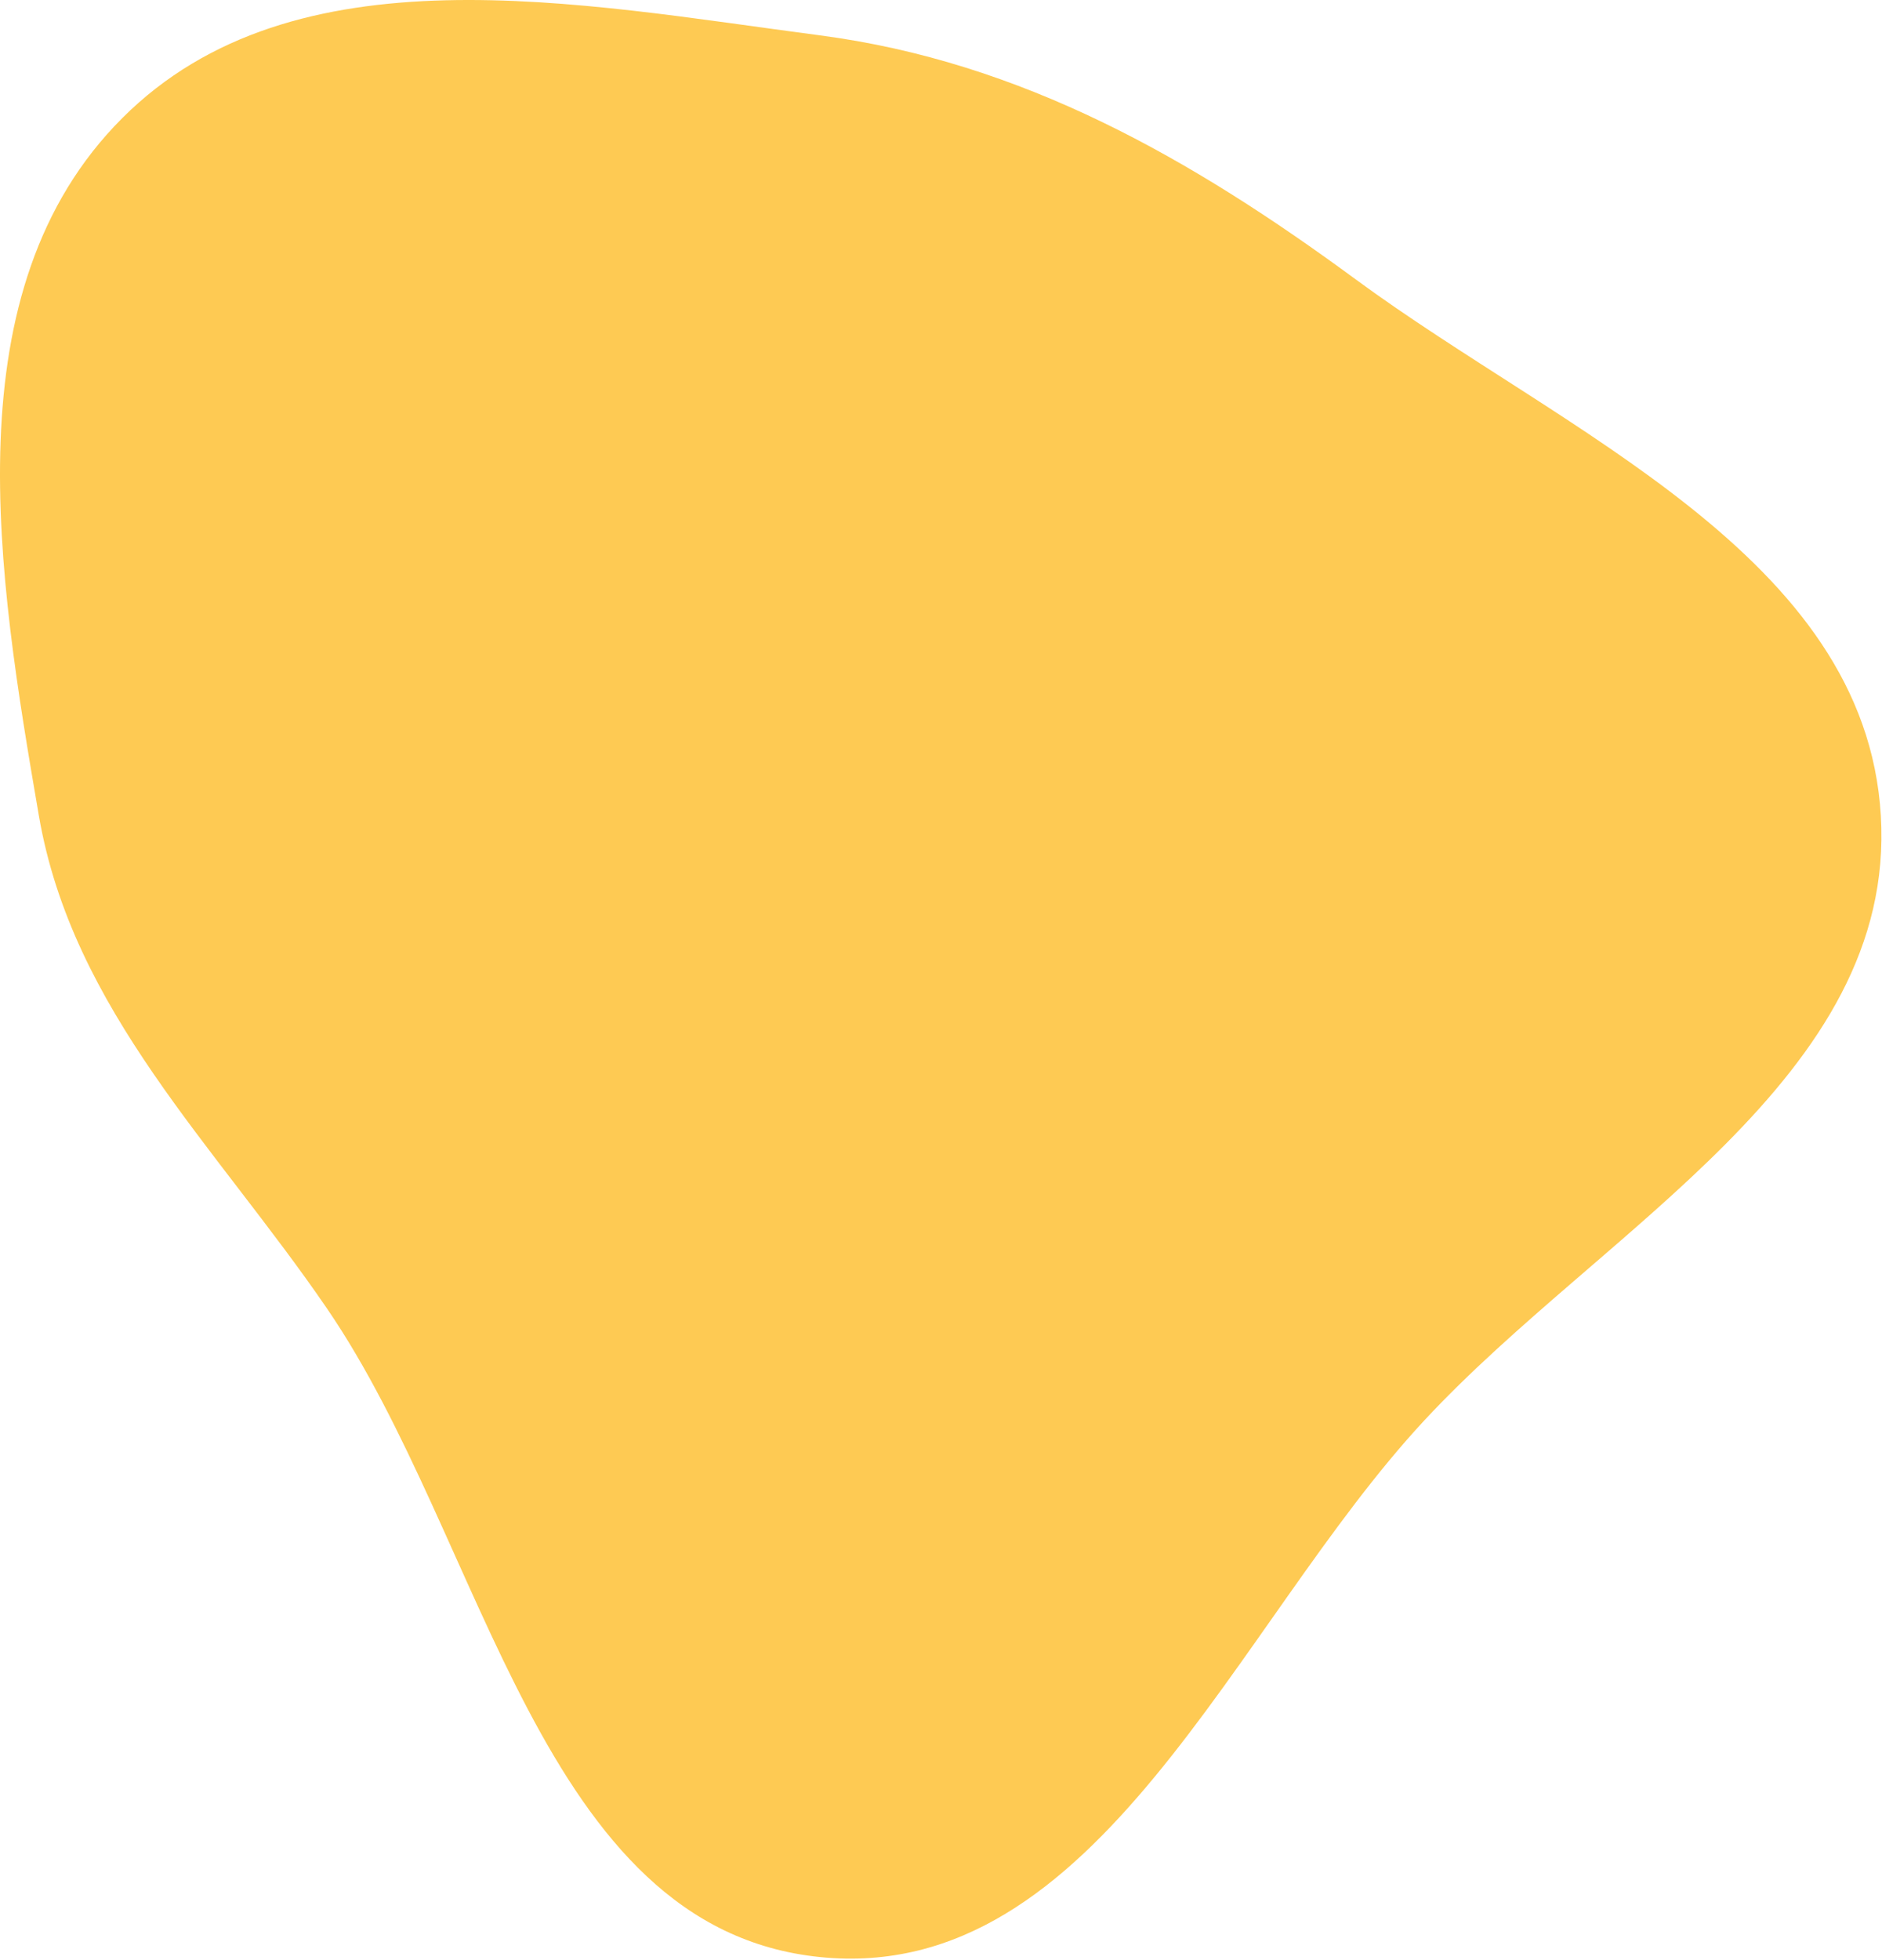 <?xml version="1.0" encoding="UTF-8"?> <svg xmlns="http://www.w3.org/2000/svg" width="580" height="604" viewBox="0 0 580 604" fill="none"> <path fill-rule="evenodd" clip-rule="evenodd" d="M252.673 10.893C315.031 19.058 367.173 48.857 417.843 86.109C482.396 133.568 574.829 171.304 579.641 251.28C584.5 332.028 494.072 378.353 438.993 437.599C380.212 500.827 338.559 611.727 252.673 602.985C166.146 594.178 149.9 474.948 100.779 403.174C66.344 352.858 22.299 311.369 11.972 251.28C-0.734 177.349 -15.346 89.347 37.732 36.339C90.801 -16.661 178.306 1.155 252.673 10.893Z" fill="#FECA53"></path> </svg> 